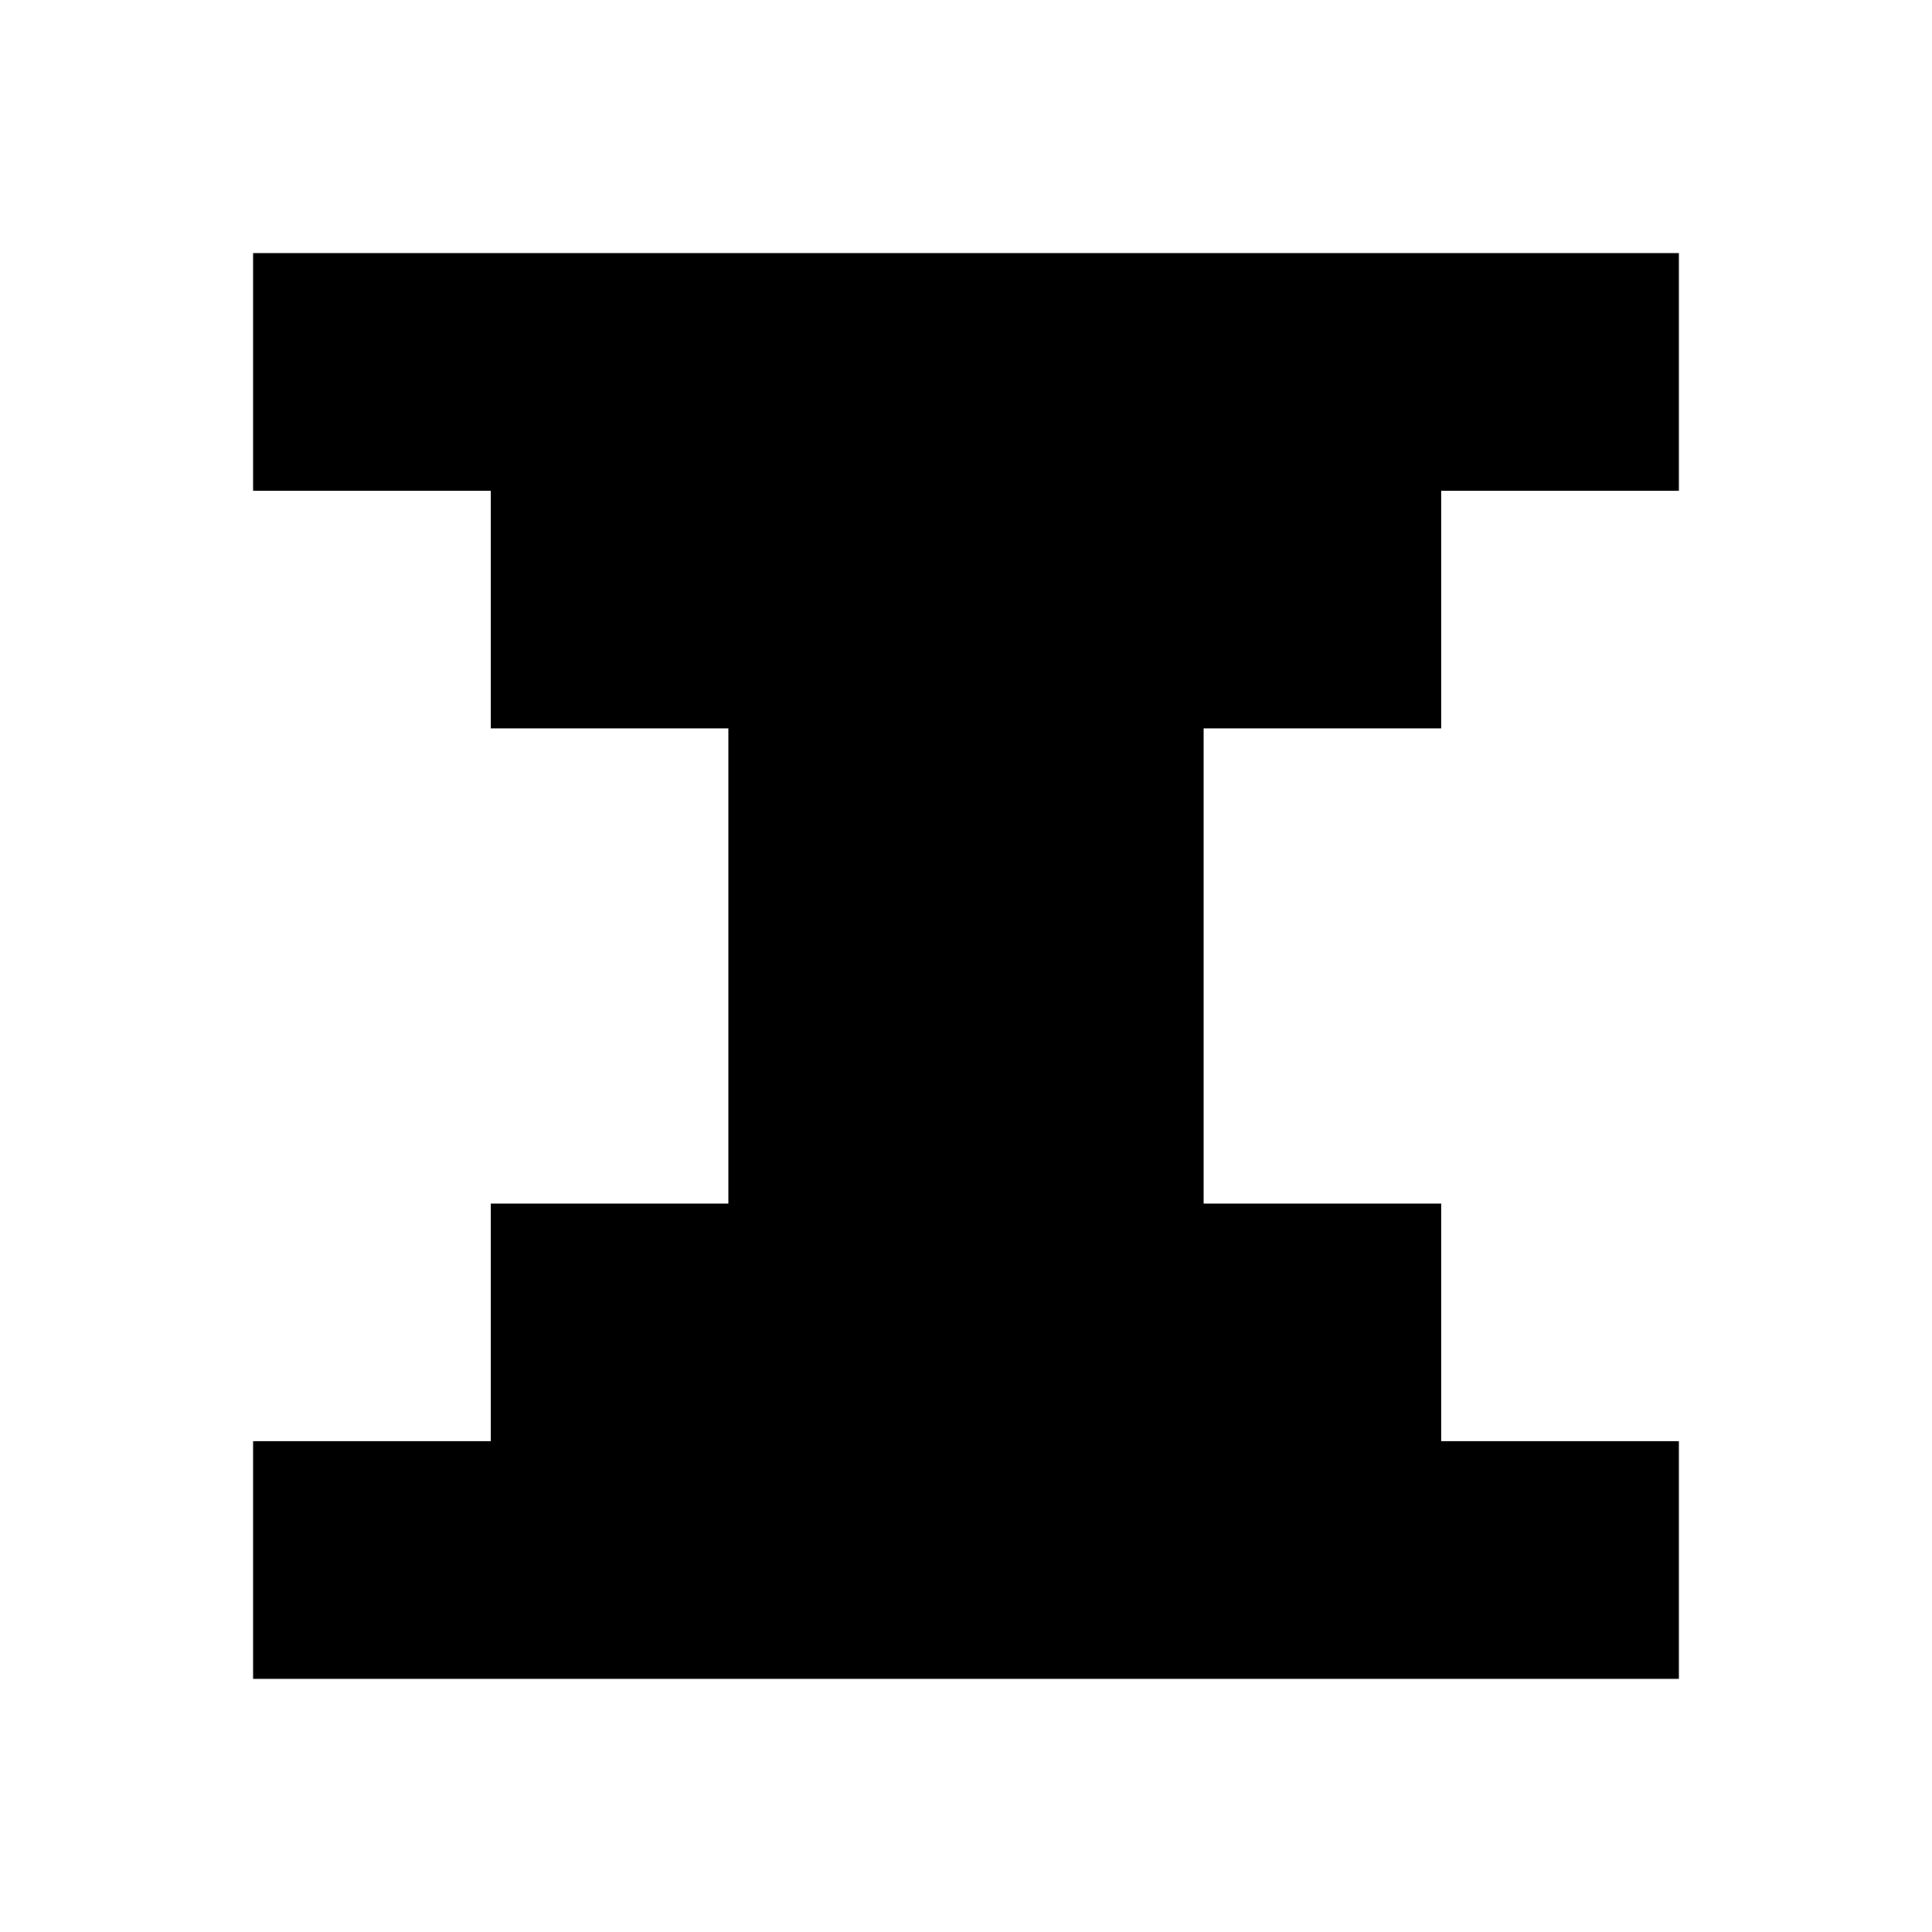 <?xml version="1.0" encoding="UTF-8"?>
<!-- Uploaded to: ICON Repo, www.iconrepo.com, Generator: ICON Repo Mixer Tools -->
<svg fill="#000000" width="800px" height="800px" version="1.1" viewBox="144 144 512 512" xmlns="http://www.w3.org/2000/svg">
 <path d="m525.95 337.02h-62.973v125.95h62.973v62.973h62.977v62.977h-377.86v-62.977h62.977v-62.973h62.977v-125.95h-62.977v-62.977h-62.977v-62.977h377.86v62.977h-62.977z"/>
</svg>